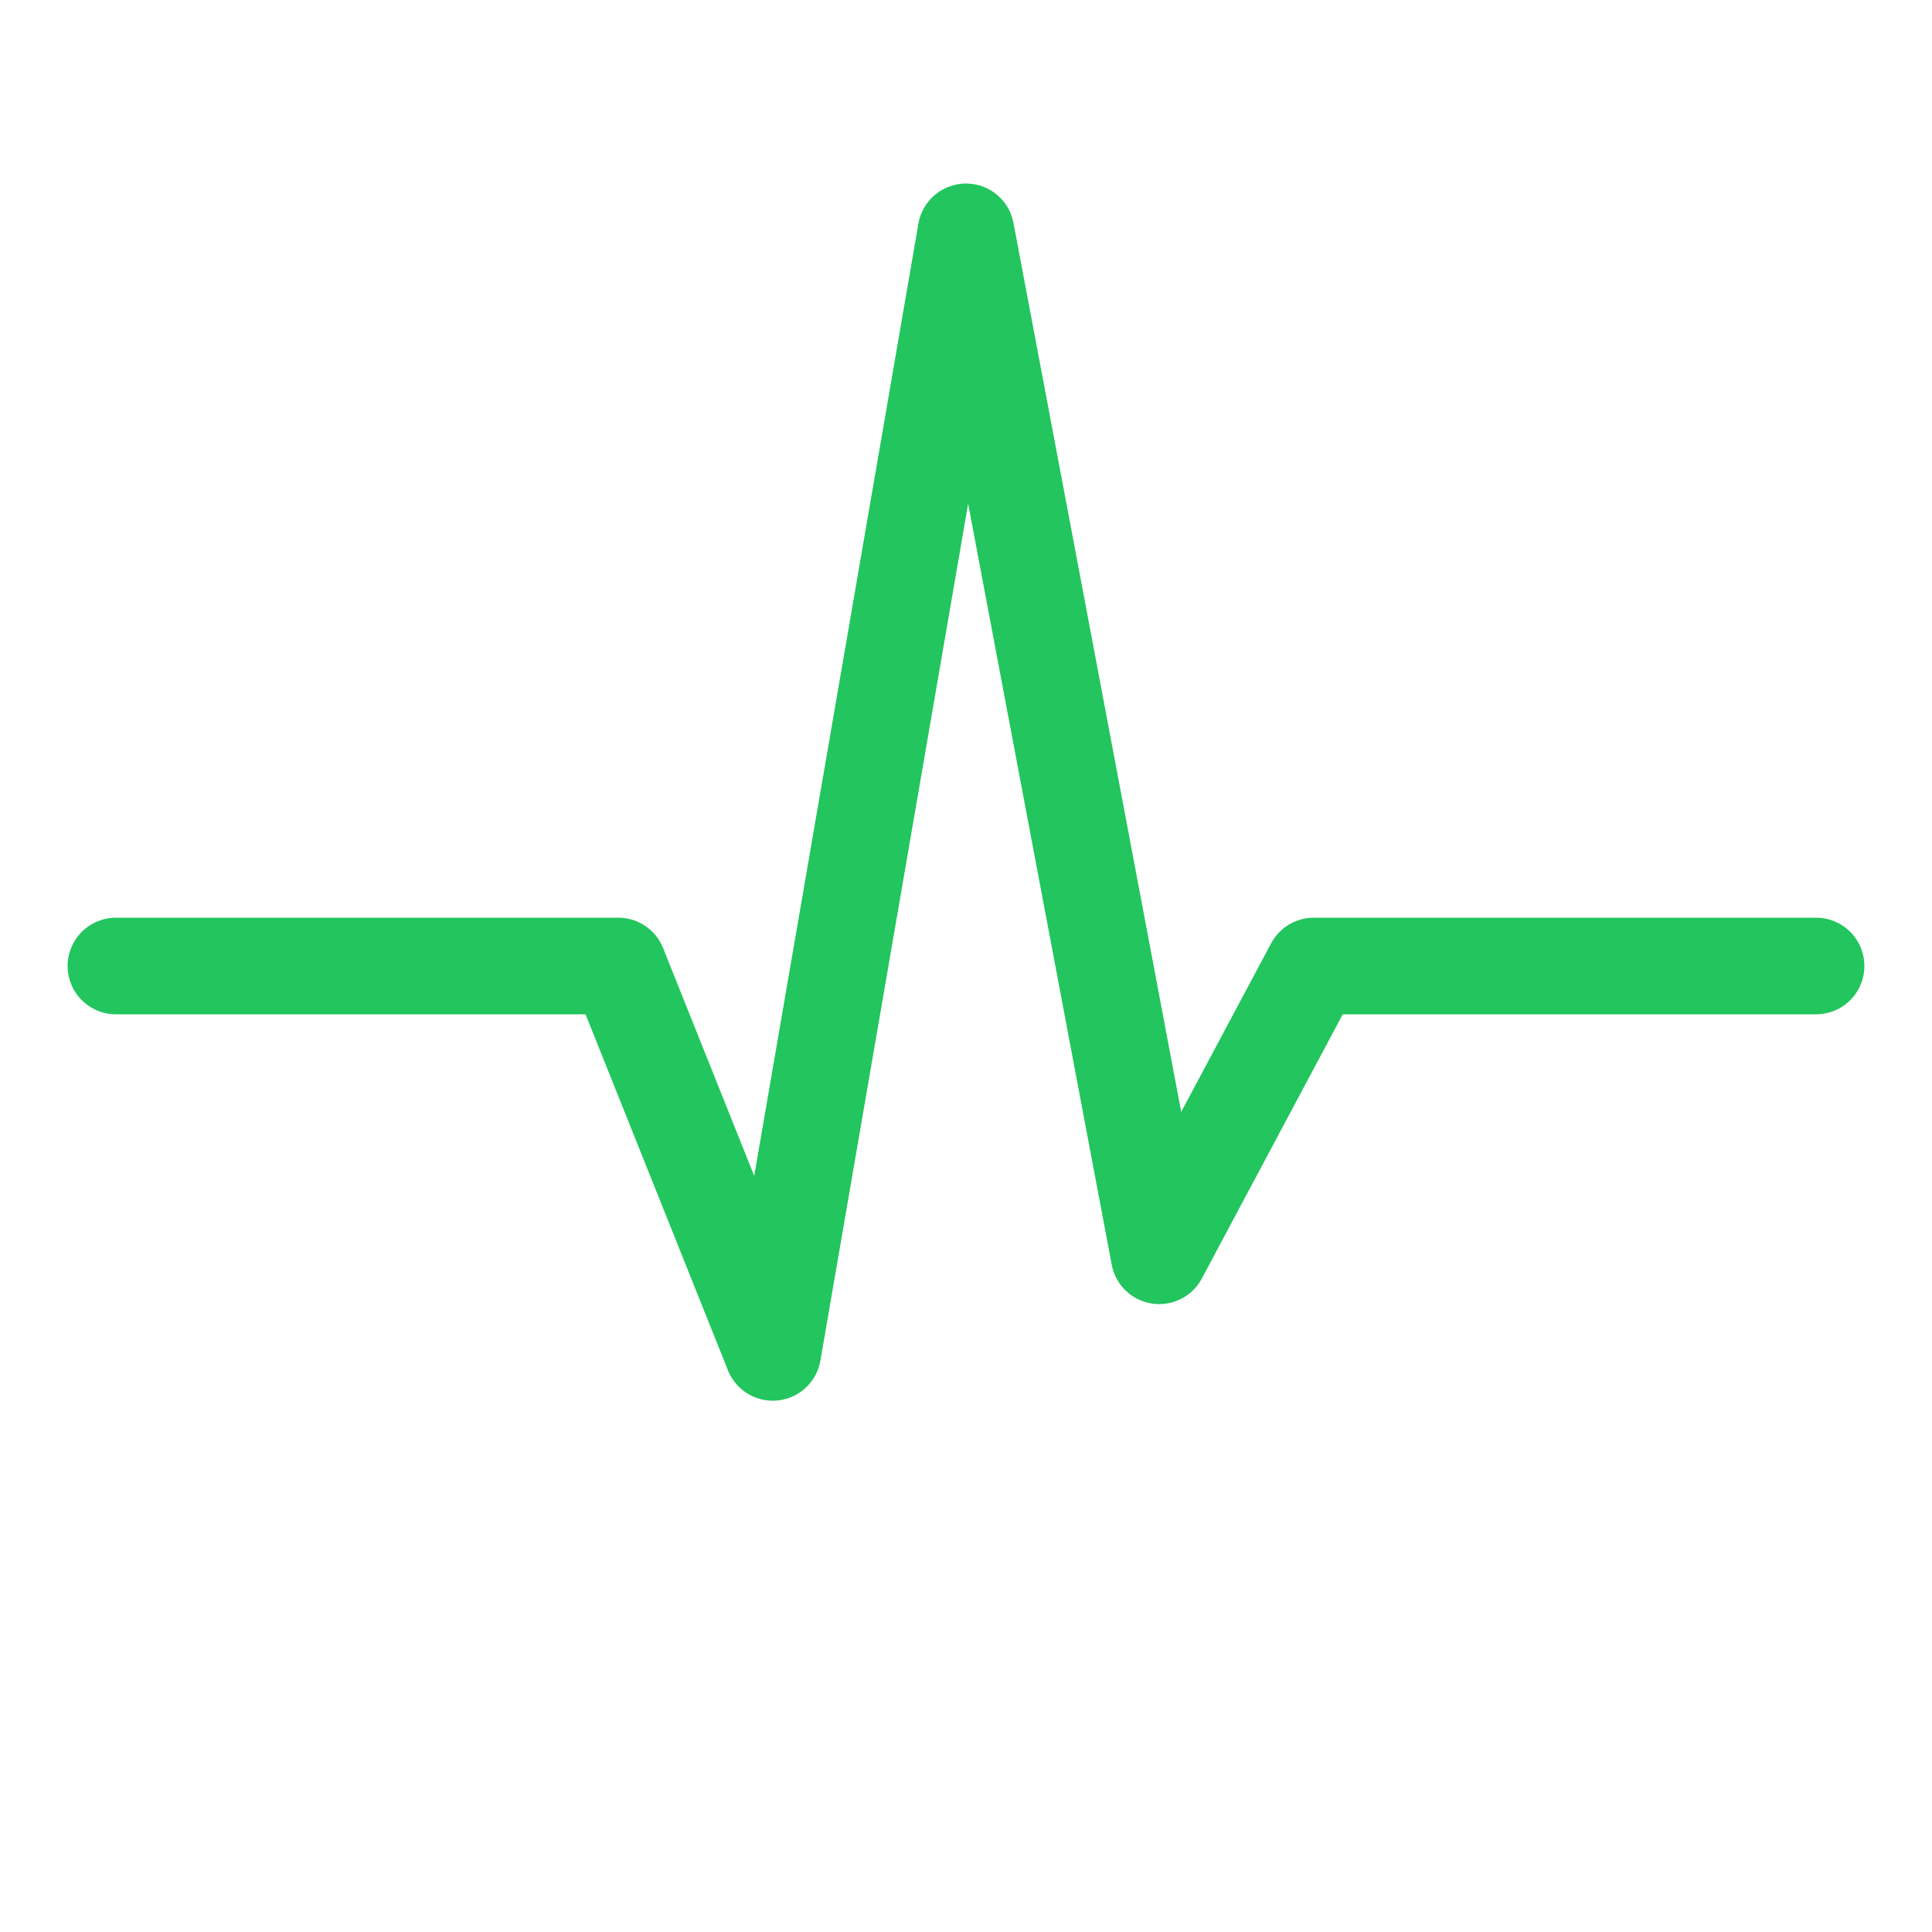 <svg xmlns="http://www.w3.org/2000/svg" viewBox="0 0 100 100" width="200" height="200">
  <!-- Pulse Logo v7: Authentic EKG waveform - best effort -->

  <!-- Clean QRS complex: flat → Q dip → R spike (centered) → S kick → flat -->
  <polyline
    points="6,50 32,50 40,70 50,12 60,65 68,50 94,50"
    fill="none"
    stroke="#22c55e"
    stroke-width="5"
    stroke-linecap="round"
    stroke-linejoin="round"/>
</svg>
